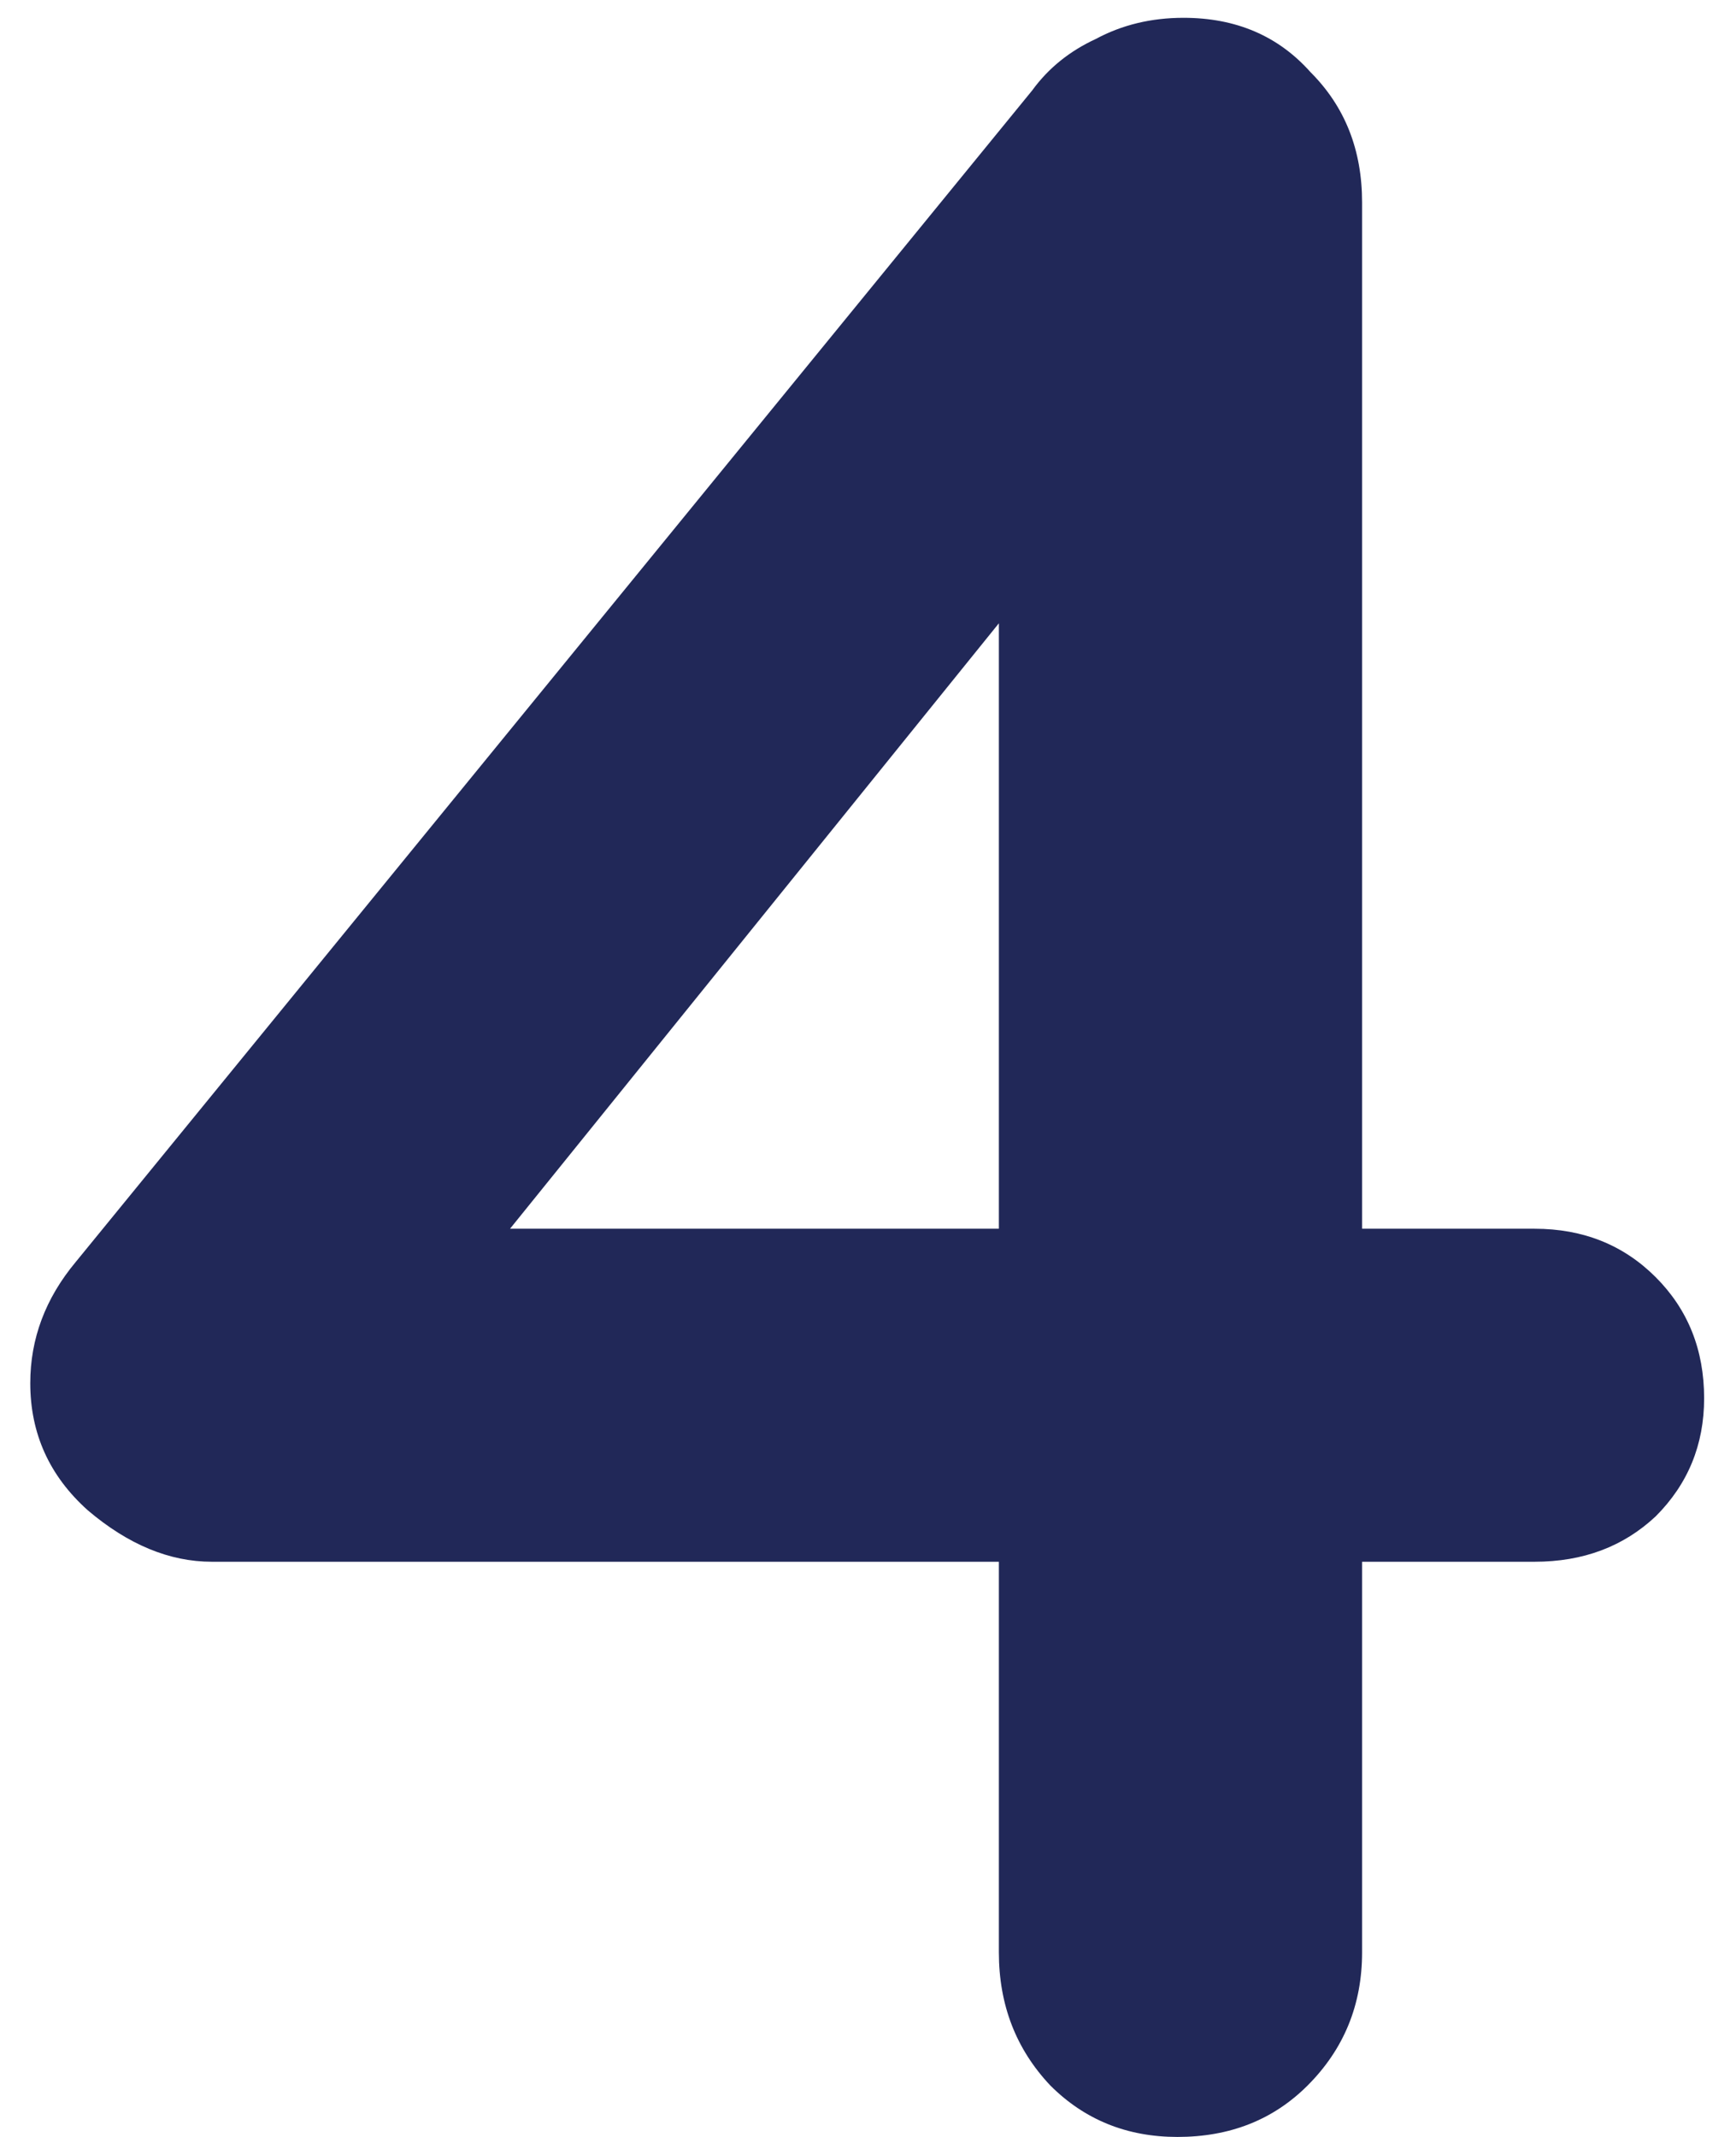 <svg xmlns="http://www.w3.org/2000/svg" width="39" height="48" viewBox="0 0 39 48" fill="none"><path d="M26.452 48C25.319 48 24.367 47.615 23.596 46.844C22.825 46.028 22.44 45.031 22.44 43.852V11.892L23.868 12.232L10.744 28.484L10.404 27.6H34.476C35.564 27.6 36.471 27.963 37.196 28.688C37.921 29.413 38.284 30.32 38.284 31.408C38.284 32.451 37.921 33.335 37.196 34.06C36.471 34.74 35.564 35.08 34.476 35.08H4.76C3.808 35.08 2.879 34.695 1.972 33.924C1.111 33.153 0.68 32.201 0.68 31.068C0.68 30.071 1.02 29.164 1.7 28.348L23.188 2.032C23.551 1.533 24.027 1.148 24.616 0.876C25.205 0.559 25.863 0.4 26.588 0.4C27.767 0.4 28.719 0.808 29.444 1.624C30.215 2.395 30.6 3.369 30.6 4.548V43.852C30.6 45.031 30.192 46.028 29.376 46.844C28.605 47.615 27.631 48 26.452 48Z" fill="#212858"></path></svg>